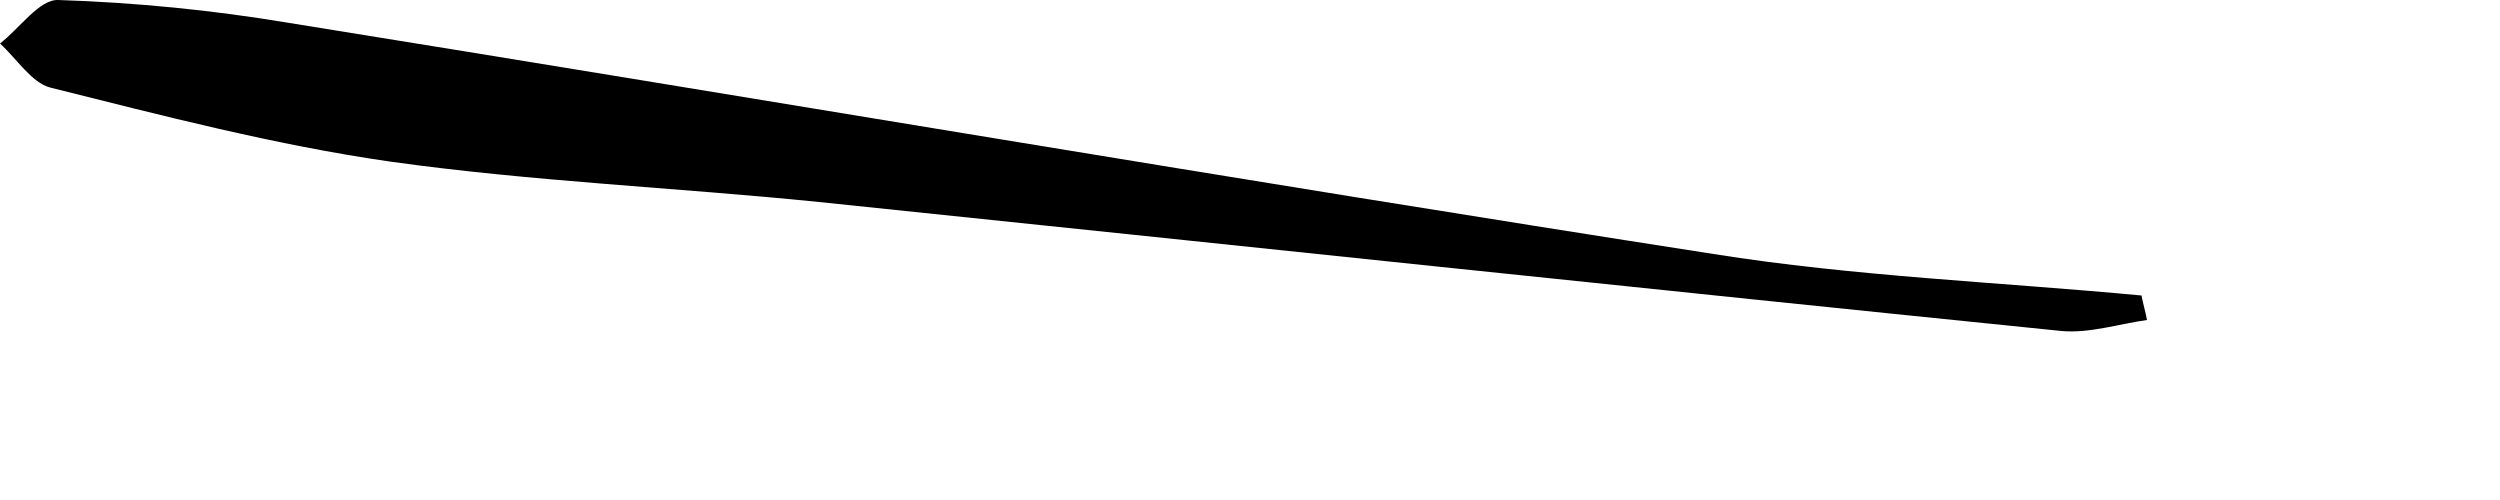 <?xml version="1.0" encoding="utf-8"?>
<svg xmlns="http://www.w3.org/2000/svg" fill="none" height="100%" overflow="visible" preserveAspectRatio="none" style="display: block;" viewBox="0 0 5 1" width="100%">
<path d="M4.294 0.64C4.237 0.648 4.179 0.667 4.123 0.662C3.295 0.578 2.467 0.49 1.638 0.404C1.352 0.375 1.064 0.363 0.779 0.323C0.55 0.29 0.324 0.231 0.1 0.175C0.063 0.165 0.033 0.117 0 0.087C0.04 0.056 0.079 -0.002 0.117 3.46049e-05C0.27 0.005 0.423 0.02 0.573 0.045C1.525 0.198 2.475 0.36 3.427 0.508C3.71 0.553 3.996 0.564 4.283 0.591C4.286 0.607 4.291 0.624 4.294 0.64Z" fill="black" id="Vector"/>
</svg>